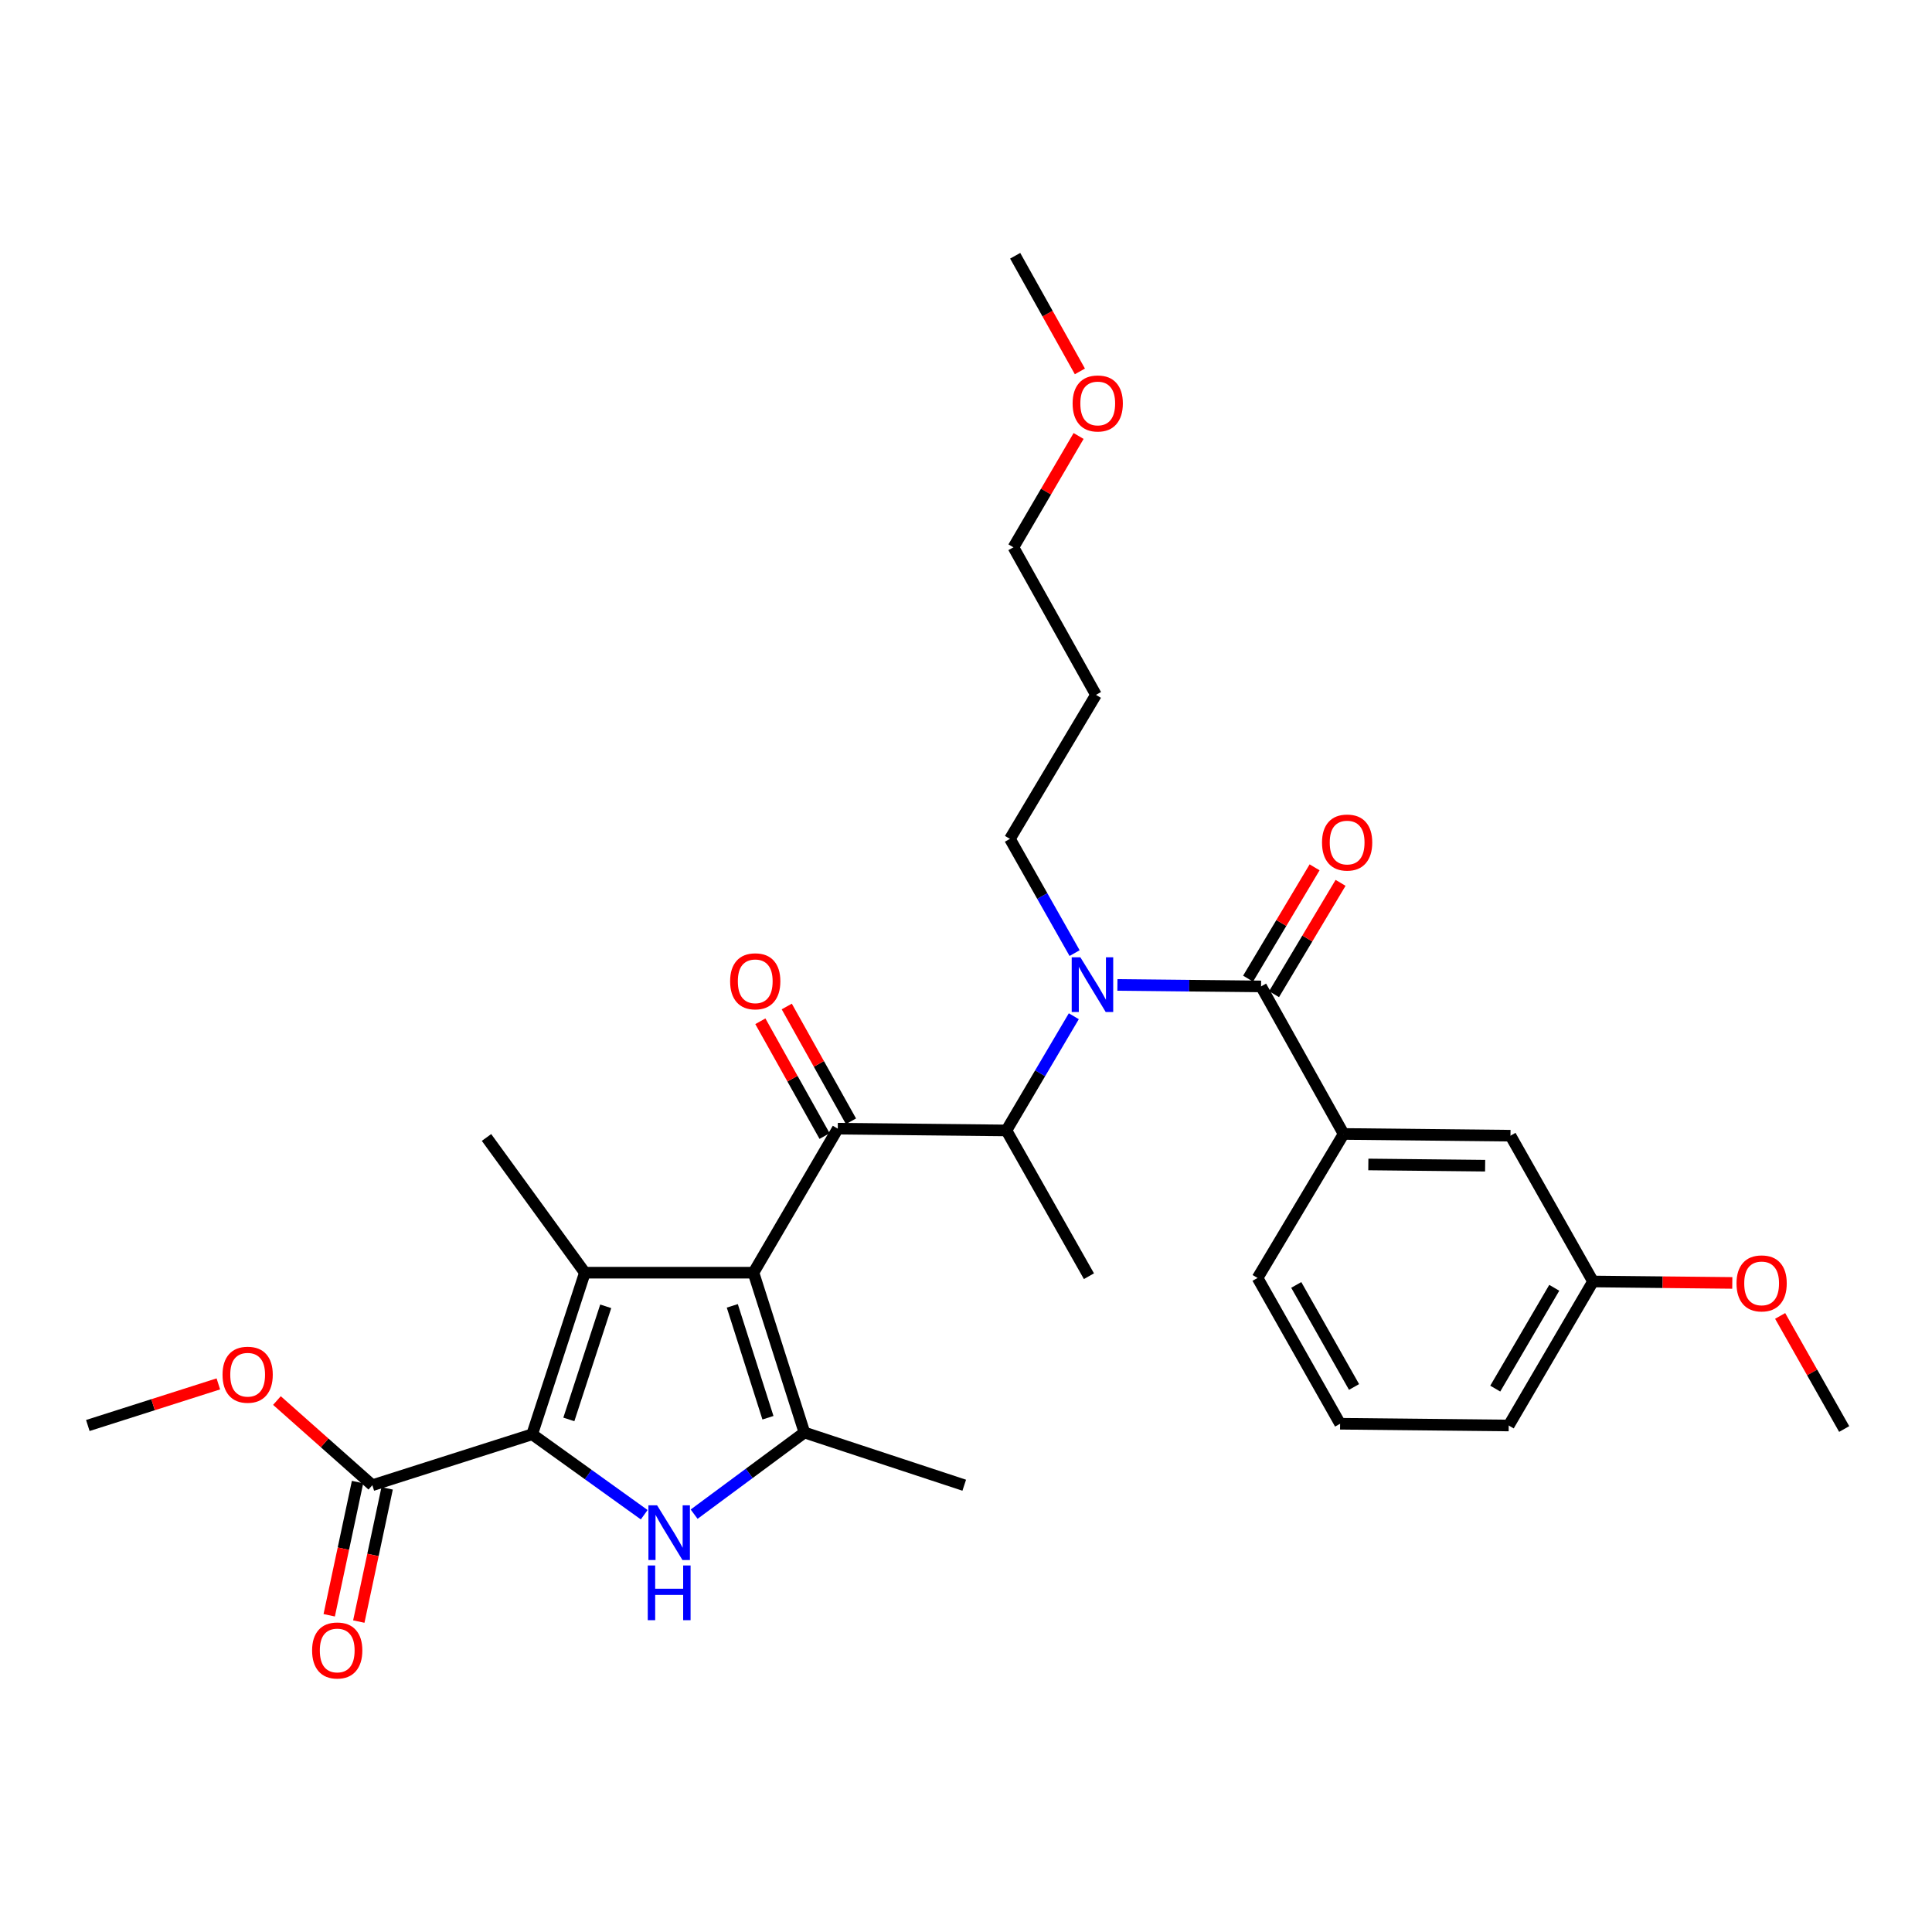 <?xml version='1.0' encoding='iso-8859-1'?>
<svg version='1.1' baseProfile='full'
              xmlns='http://www.w3.org/2000/svg'
                      xmlns:rdkit='http://www.rdkit.org/xml'
                      xmlns:xlink='http://www.w3.org/1999/xlink'
                  xml:space='preserve'
width='1000px' height='1000px' viewBox='0 0 1000 1000'>
<!-- END OF HEADER -->
<rect style='opacity:1.0;fill:#FFFFFF;stroke:none' width='1000' height='1000' x='0' y='0'> </rect>
<path class='bond-0' d='M 556.209,493.326 L 539.47,463.762' style='fill:none;fill-rule:evenodd;stroke:#0000FF;stroke-width:6px;stroke-linecap:butt;stroke-linejoin:miter;stroke-opacity:1' />
<path class='bond-0' d='M 539.47,463.762 L 522.731,434.197' style='fill:none;fill-rule:evenodd;stroke:#000000;stroke-width:6px;stroke-linecap:butt;stroke-linejoin:miter;stroke-opacity:1' />
<path class='bond-1' d='M 555.802,526.005 L 538.358,555.558' style='fill:none;fill-rule:evenodd;stroke:#0000FF;stroke-width:6px;stroke-linecap:butt;stroke-linejoin:miter;stroke-opacity:1' />
<path class='bond-1' d='M 538.358,555.558 L 520.913,585.112' style='fill:none;fill-rule:evenodd;stroke:#000000;stroke-width:6px;stroke-linecap:butt;stroke-linejoin:miter;stroke-opacity:1' />
<path class='bond-2' d='M 578.375,509.789 L 615.55,510.179' style='fill:none;fill-rule:evenodd;stroke:#0000FF;stroke-width:6px;stroke-linecap:butt;stroke-linejoin:miter;stroke-opacity:1' />
<path class='bond-2' d='M 615.55,510.179 L 652.724,510.568' style='fill:none;fill-rule:evenodd;stroke:#000000;stroke-width:6px;stroke-linecap:butt;stroke-linejoin:miter;stroke-opacity:1' />
<path class='bond-3' d='M 695.455,586.93 L 781.821,587.835' style='fill:none;fill-rule:evenodd;stroke:#000000;stroke-width:6px;stroke-linecap:butt;stroke-linejoin:miter;stroke-opacity:1' />
<path class='bond-3' d='M 708.246,602.723 L 768.703,603.357' style='fill:none;fill-rule:evenodd;stroke:#000000;stroke-width:6px;stroke-linecap:butt;stroke-linejoin:miter;stroke-opacity:1' />
<path class='bond-4' d='M 695.455,586.93 L 650.906,661.474' style='fill:none;fill-rule:evenodd;stroke:#000000;stroke-width:6px;stroke-linecap:butt;stroke-linejoin:miter;stroke-opacity:1' />
<path class='bond-5' d='M 695.455,586.93 L 652.724,510.568' style='fill:none;fill-rule:evenodd;stroke:#000000;stroke-width:6px;stroke-linecap:butt;stroke-linejoin:miter;stroke-opacity:1' />
<path class='bond-6' d='M 433.633,584.198 L 389.998,658.742' style='fill:none;fill-rule:evenodd;stroke:#000000;stroke-width:6px;stroke-linecap:butt;stroke-linejoin:miter;stroke-opacity:1' />
<path class='bond-7' d='M 440.466,580.376 L 423.846,550.668' style='fill:none;fill-rule:evenodd;stroke:#000000;stroke-width:6px;stroke-linecap:butt;stroke-linejoin:miter;stroke-opacity:1' />
<path class='bond-7' d='M 423.846,550.668 L 407.225,520.961' style='fill:none;fill-rule:evenodd;stroke:#FF0000;stroke-width:6px;stroke-linecap:butt;stroke-linejoin:miter;stroke-opacity:1' />
<path class='bond-7' d='M 426.801,588.021 L 410.18,558.314' style='fill:none;fill-rule:evenodd;stroke:#000000;stroke-width:6px;stroke-linecap:butt;stroke-linejoin:miter;stroke-opacity:1' />
<path class='bond-7' d='M 410.18,558.314 L 393.56,528.606' style='fill:none;fill-rule:evenodd;stroke:#FF0000;stroke-width:6px;stroke-linecap:butt;stroke-linejoin:miter;stroke-opacity:1' />
<path class='bond-8' d='M 433.633,584.198 L 520.913,585.112' style='fill:none;fill-rule:evenodd;stroke:#000000;stroke-width:6px;stroke-linecap:butt;stroke-linejoin:miter;stroke-opacity:1' />
<path class='bond-9' d='M 520.913,585.112 L 563.635,660.56' style='fill:none;fill-rule:evenodd;stroke:#000000;stroke-width:6px;stroke-linecap:butt;stroke-linejoin:miter;stroke-opacity:1' />
<path class='bond-10' d='M 659.445,514.584 L 676.661,485.773' style='fill:none;fill-rule:evenodd;stroke:#000000;stroke-width:6px;stroke-linecap:butt;stroke-linejoin:miter;stroke-opacity:1' />
<path class='bond-10' d='M 676.661,485.773 L 693.877,456.962' style='fill:none;fill-rule:evenodd;stroke:#FF0000;stroke-width:6px;stroke-linecap:butt;stroke-linejoin:miter;stroke-opacity:1' />
<path class='bond-10' d='M 646.003,506.552 L 663.219,477.741' style='fill:none;fill-rule:evenodd;stroke:#000000;stroke-width:6px;stroke-linecap:butt;stroke-linejoin:miter;stroke-opacity:1' />
<path class='bond-10' d='M 663.219,477.741 L 680.435,448.93' style='fill:none;fill-rule:evenodd;stroke:#FF0000;stroke-width:6px;stroke-linecap:butt;stroke-linejoin:miter;stroke-opacity:1' />
<path class='bond-11' d='M 781.821,587.835 L 824.544,663.292' style='fill:none;fill-rule:evenodd;stroke:#000000;stroke-width:6px;stroke-linecap:butt;stroke-linejoin:miter;stroke-opacity:1' />
<path class='bond-12' d='M 824.544,663.292 L 860.588,663.666' style='fill:none;fill-rule:evenodd;stroke:#000000;stroke-width:6px;stroke-linecap:butt;stroke-linejoin:miter;stroke-opacity:1' />
<path class='bond-12' d='M 860.588,663.666 L 896.633,664.039' style='fill:none;fill-rule:evenodd;stroke:#FF0000;stroke-width:6px;stroke-linecap:butt;stroke-linejoin:miter;stroke-opacity:1' />
<path class='bond-13' d='M 824.544,663.292 L 780.908,737.836' style='fill:none;fill-rule:evenodd;stroke:#000000;stroke-width:6px;stroke-linecap:butt;stroke-linejoin:miter;stroke-opacity:1' />
<path class='bond-13' d='M 804.485,666.563 L 773.94,718.744' style='fill:none;fill-rule:evenodd;stroke:#000000;stroke-width:6px;stroke-linecap:butt;stroke-linejoin:miter;stroke-opacity:1' />
<path class='bond-14' d='M 921.401,681.125 L 937.973,710.389' style='fill:none;fill-rule:evenodd;stroke:#FF0000;stroke-width:6px;stroke-linecap:butt;stroke-linejoin:miter;stroke-opacity:1' />
<path class='bond-14' d='M 937.973,710.389 L 954.545,739.654' style='fill:none;fill-rule:evenodd;stroke:#000000;stroke-width:6px;stroke-linecap:butt;stroke-linejoin:miter;stroke-opacity:1' />
<path class='bond-15' d='M 567.271,359.653 L 522.731,434.197' style='fill:none;fill-rule:evenodd;stroke:#000000;stroke-width:6px;stroke-linecap:butt;stroke-linejoin:miter;stroke-opacity:1' />
<path class='bond-16' d='M 567.271,359.653 L 524.549,283.291' style='fill:none;fill-rule:evenodd;stroke:#000000;stroke-width:6px;stroke-linecap:butt;stroke-linejoin:miter;stroke-opacity:1' />
<path class='bond-17' d='M 558.281,225.666 L 541.415,254.478' style='fill:none;fill-rule:evenodd;stroke:#FF0000;stroke-width:6px;stroke-linecap:butt;stroke-linejoin:miter;stroke-opacity:1' />
<path class='bond-17' d='M 541.415,254.478 L 524.549,283.291' style='fill:none;fill-rule:evenodd;stroke:#000000;stroke-width:6px;stroke-linecap:butt;stroke-linejoin:miter;stroke-opacity:1' />
<path class='bond-18' d='M 558.948,192.239 L 542.201,162.312' style='fill:none;fill-rule:evenodd;stroke:#FF0000;stroke-width:6px;stroke-linecap:butt;stroke-linejoin:miter;stroke-opacity:1' />
<path class='bond-18' d='M 542.201,162.312 L 525.454,132.384' style='fill:none;fill-rule:evenodd;stroke:#000000;stroke-width:6px;stroke-linecap:butt;stroke-linejoin:miter;stroke-opacity:1' />
<path class='bond-19' d='M 359.28,783.731 L 387.822,762.602' style='fill:none;fill-rule:evenodd;stroke:#0000FF;stroke-width:6px;stroke-linecap:butt;stroke-linejoin:miter;stroke-opacity:1' />
<path class='bond-19' d='M 387.822,762.602 L 416.365,741.472' style='fill:none;fill-rule:evenodd;stroke:#000000;stroke-width:6px;stroke-linecap:butt;stroke-linejoin:miter;stroke-opacity:1' />
<path class='bond-20' d='M 333.44,784.016 L 304.447,763.201' style='fill:none;fill-rule:evenodd;stroke:#0000FF;stroke-width:6px;stroke-linecap:butt;stroke-linejoin:miter;stroke-opacity:1' />
<path class='bond-20' d='M 304.447,763.201 L 275.454,742.386' style='fill:none;fill-rule:evenodd;stroke:#000000;stroke-width:6px;stroke-linecap:butt;stroke-linejoin:miter;stroke-opacity:1' />
<path class='bond-21' d='M 416.365,741.472 L 499.087,768.745' style='fill:none;fill-rule:evenodd;stroke:#000000;stroke-width:6px;stroke-linecap:butt;stroke-linejoin:miter;stroke-opacity:1' />
<path class='bond-22' d='M 416.365,741.472 L 389.998,658.742' style='fill:none;fill-rule:evenodd;stroke:#000000;stroke-width:6px;stroke-linecap:butt;stroke-linejoin:miter;stroke-opacity:1' />
<path class='bond-22' d='M 397.491,733.818 L 379.034,675.907' style='fill:none;fill-rule:evenodd;stroke:#000000;stroke-width:6px;stroke-linecap:butt;stroke-linejoin:miter;stroke-opacity:1' />
<path class='bond-23' d='M 389.998,658.742 L 302.727,658.742' style='fill:none;fill-rule:evenodd;stroke:#000000;stroke-width:6px;stroke-linecap:butt;stroke-linejoin:miter;stroke-opacity:1' />
<path class='bond-24' d='M 302.727,658.742 L 251.819,588.748' style='fill:none;fill-rule:evenodd;stroke:#000000;stroke-width:6px;stroke-linecap:butt;stroke-linejoin:miter;stroke-opacity:1' />
<path class='bond-25' d='M 302.727,658.742 L 275.454,742.386' style='fill:none;fill-rule:evenodd;stroke:#000000;stroke-width:6px;stroke-linecap:butt;stroke-linejoin:miter;stroke-opacity:1' />
<path class='bond-25' d='M 313.523,676.143 L 294.433,734.693' style='fill:none;fill-rule:evenodd;stroke:#000000;stroke-width:6px;stroke-linecap:butt;stroke-linejoin:miter;stroke-opacity:1' />
<path class='bond-26' d='M 275.454,742.386 L 192.724,768.745' style='fill:none;fill-rule:evenodd;stroke:#000000;stroke-width:6px;stroke-linecap:butt;stroke-linejoin:miter;stroke-opacity:1' />
<path class='bond-27' d='M 45.455,737.836 L 79.234,727.07' style='fill:none;fill-rule:evenodd;stroke:#000000;stroke-width:6px;stroke-linecap:butt;stroke-linejoin:miter;stroke-opacity:1' />
<path class='bond-27' d='M 79.234,727.07 L 113.014,716.304' style='fill:none;fill-rule:evenodd;stroke:#FF0000;stroke-width:6px;stroke-linecap:butt;stroke-linejoin:miter;stroke-opacity:1' />
<path class='bond-28' d='M 192.724,768.745 L 168.033,746.832' style='fill:none;fill-rule:evenodd;stroke:#000000;stroke-width:6px;stroke-linecap:butt;stroke-linejoin:miter;stroke-opacity:1' />
<path class='bond-28' d='M 168.033,746.832 L 143.342,724.92' style='fill:none;fill-rule:evenodd;stroke:#FF0000;stroke-width:6px;stroke-linecap:butt;stroke-linejoin:miter;stroke-opacity:1' />
<path class='bond-29' d='M 185.067,767.115 L 177.732,801.59' style='fill:none;fill-rule:evenodd;stroke:#000000;stroke-width:6px;stroke-linecap:butt;stroke-linejoin:miter;stroke-opacity:1' />
<path class='bond-29' d='M 177.732,801.59 L 170.397,836.064' style='fill:none;fill-rule:evenodd;stroke:#FF0000;stroke-width:6px;stroke-linecap:butt;stroke-linejoin:miter;stroke-opacity:1' />
<path class='bond-29' d='M 200.382,770.374 L 193.047,804.848' style='fill:none;fill-rule:evenodd;stroke:#000000;stroke-width:6px;stroke-linecap:butt;stroke-linejoin:miter;stroke-opacity:1' />
<path class='bond-29' d='M 193.047,804.848 L 185.712,839.323' style='fill:none;fill-rule:evenodd;stroke:#FF0000;stroke-width:6px;stroke-linecap:butt;stroke-linejoin:miter;stroke-opacity:1' />
<path class='bond-30' d='M 650.906,661.474 L 693.637,736.931' style='fill:none;fill-rule:evenodd;stroke:#000000;stroke-width:6px;stroke-linecap:butt;stroke-linejoin:miter;stroke-opacity:1' />
<path class='bond-30' d='M 670.941,665.076 L 700.853,717.897' style='fill:none;fill-rule:evenodd;stroke:#000000;stroke-width:6px;stroke-linecap:butt;stroke-linejoin:miter;stroke-opacity:1' />
<path class='bond-31' d='M 693.637,736.931 L 780.908,737.836' style='fill:none;fill-rule:evenodd;stroke:#000000;stroke-width:6px;stroke-linecap:butt;stroke-linejoin:miter;stroke-opacity:1' />
<path  class='atom-0' d='M 559.193 495.494
L 568.473 510.494
Q 569.393 511.974, 570.873 514.654
Q 572.353 517.334, 572.433 517.494
L 572.433 495.494
L 576.193 495.494
L 576.193 523.814
L 572.313 523.814
L 562.353 507.414
Q 561.193 505.494, 559.953 503.294
Q 558.753 501.094, 558.393 500.414
L 558.393 523.814
L 554.713 523.814
L 554.713 495.494
L 559.193 495.494
' fill='#0000FF'/>
<path  class='atom-3' d='M 377.911 507.916
Q 377.911 501.116, 381.271 497.316
Q 384.631 493.516, 390.911 493.516
Q 397.191 493.516, 400.551 497.316
Q 403.911 501.116, 403.911 507.916
Q 403.911 514.796, 400.511 518.716
Q 397.111 522.596, 390.911 522.596
Q 384.671 522.596, 381.271 518.716
Q 377.911 514.836, 377.911 507.916
M 390.911 519.396
Q 395.231 519.396, 397.551 516.516
Q 399.911 513.596, 399.911 507.916
Q 399.911 502.356, 397.551 499.556
Q 395.231 496.716, 390.911 496.716
Q 386.591 496.716, 384.231 499.516
Q 381.911 502.316, 381.911 507.916
Q 381.911 513.636, 384.231 516.516
Q 386.591 519.396, 390.911 519.396
' fill='#FF0000'/>
<path  class='atom-6' d='M 684.273 436.095
Q 684.273 429.295, 687.633 425.495
Q 690.993 421.695, 697.273 421.695
Q 703.553 421.695, 706.913 425.495
Q 710.273 429.295, 710.273 436.095
Q 710.273 442.975, 706.873 446.895
Q 703.473 450.775, 697.273 450.775
Q 691.033 450.775, 687.633 446.895
Q 684.273 443.015, 684.273 436.095
M 697.273 447.575
Q 701.593 447.575, 703.913 444.695
Q 706.273 441.775, 706.273 436.095
Q 706.273 430.535, 703.913 427.735
Q 701.593 424.895, 697.273 424.895
Q 692.953 424.895, 690.593 427.695
Q 688.273 430.495, 688.273 436.095
Q 688.273 441.815, 690.593 444.695
Q 692.953 447.575, 697.273 447.575
' fill='#FF0000'/>
<path  class='atom-9' d='M 898.815 664.277
Q 898.815 657.477, 902.175 653.677
Q 905.535 649.877, 911.815 649.877
Q 918.095 649.877, 921.455 653.677
Q 924.815 657.477, 924.815 664.277
Q 924.815 671.157, 921.415 675.077
Q 918.015 678.957, 911.815 678.957
Q 905.575 678.957, 902.175 675.077
Q 898.815 671.197, 898.815 664.277
M 911.815 675.757
Q 916.135 675.757, 918.455 672.877
Q 920.815 669.957, 920.815 664.277
Q 920.815 658.717, 918.455 655.917
Q 916.135 653.077, 911.815 653.077
Q 907.495 653.077, 905.135 655.877
Q 902.815 658.677, 902.815 664.277
Q 902.815 669.997, 905.135 672.877
Q 907.495 675.757, 911.815 675.757
' fill='#FF0000'/>
<path  class='atom-11' d='M 555.185 208.827
Q 555.185 202.027, 558.545 198.227
Q 561.905 194.427, 568.185 194.427
Q 574.465 194.427, 577.825 198.227
Q 581.185 202.027, 581.185 208.827
Q 581.185 215.707, 577.785 219.627
Q 574.385 223.507, 568.185 223.507
Q 561.945 223.507, 558.545 219.627
Q 555.185 215.747, 555.185 208.827
M 568.185 220.307
Q 572.505 220.307, 574.825 217.427
Q 577.185 214.507, 577.185 208.827
Q 577.185 203.267, 574.825 200.467
Q 572.505 197.627, 568.185 197.627
Q 563.865 197.627, 561.505 200.427
Q 559.185 203.227, 559.185 208.827
Q 559.185 214.547, 561.505 217.427
Q 563.865 220.307, 568.185 220.307
' fill='#FF0000'/>
<path  class='atom-12' d='M 340.102 779.134
L 349.382 794.134
Q 350.302 795.614, 351.782 798.294
Q 353.262 800.974, 353.342 801.134
L 353.342 779.134
L 357.102 779.134
L 357.102 807.454
L 353.222 807.454
L 343.262 791.054
Q 342.102 789.134, 340.862 786.934
Q 339.662 784.734, 339.302 784.054
L 339.302 807.454
L 335.622 807.454
L 335.622 779.134
L 340.102 779.134
' fill='#0000FF'/>
<path  class='atom-12' d='M 335.282 810.286
L 339.122 810.286
L 339.122 822.326
L 353.602 822.326
L 353.602 810.286
L 357.442 810.286
L 357.442 838.606
L 353.602 838.606
L 353.602 825.526
L 339.122 825.526
L 339.122 838.606
L 335.282 838.606
L 335.282 810.286
' fill='#0000FF'/>
<path  class='atom-20' d='M 115.185 711.549
Q 115.185 704.749, 118.545 700.949
Q 121.905 697.149, 128.185 697.149
Q 134.465 697.149, 137.825 700.949
Q 141.185 704.749, 141.185 711.549
Q 141.185 718.429, 137.785 722.349
Q 134.385 726.229, 128.185 726.229
Q 121.945 726.229, 118.545 722.349
Q 115.185 718.469, 115.185 711.549
M 128.185 723.029
Q 132.505 723.029, 134.825 720.149
Q 137.185 717.229, 137.185 711.549
Q 137.185 705.989, 134.825 703.189
Q 132.505 700.349, 128.185 700.349
Q 123.865 700.349, 121.505 703.149
Q 119.185 705.949, 119.185 711.549
Q 119.185 717.269, 121.505 720.149
Q 123.865 723.029, 128.185 723.029
' fill='#FF0000'/>
<path  class='atom-21' d='M 161.543 854.277
Q 161.543 847.477, 164.903 843.677
Q 168.263 839.877, 174.543 839.877
Q 180.823 839.877, 184.183 843.677
Q 187.543 847.477, 187.543 854.277
Q 187.543 861.157, 184.143 865.077
Q 180.743 868.957, 174.543 868.957
Q 168.303 868.957, 164.903 865.077
Q 161.543 861.197, 161.543 854.277
M 174.543 865.757
Q 178.863 865.757, 181.183 862.877
Q 183.543 859.957, 183.543 854.277
Q 183.543 848.717, 181.183 845.917
Q 178.863 843.077, 174.543 843.077
Q 170.223 843.077, 167.863 845.877
Q 165.543 848.677, 165.543 854.277
Q 165.543 859.997, 167.863 862.877
Q 170.223 865.757, 174.543 865.757
' fill='#FF0000'/>
</svg>
